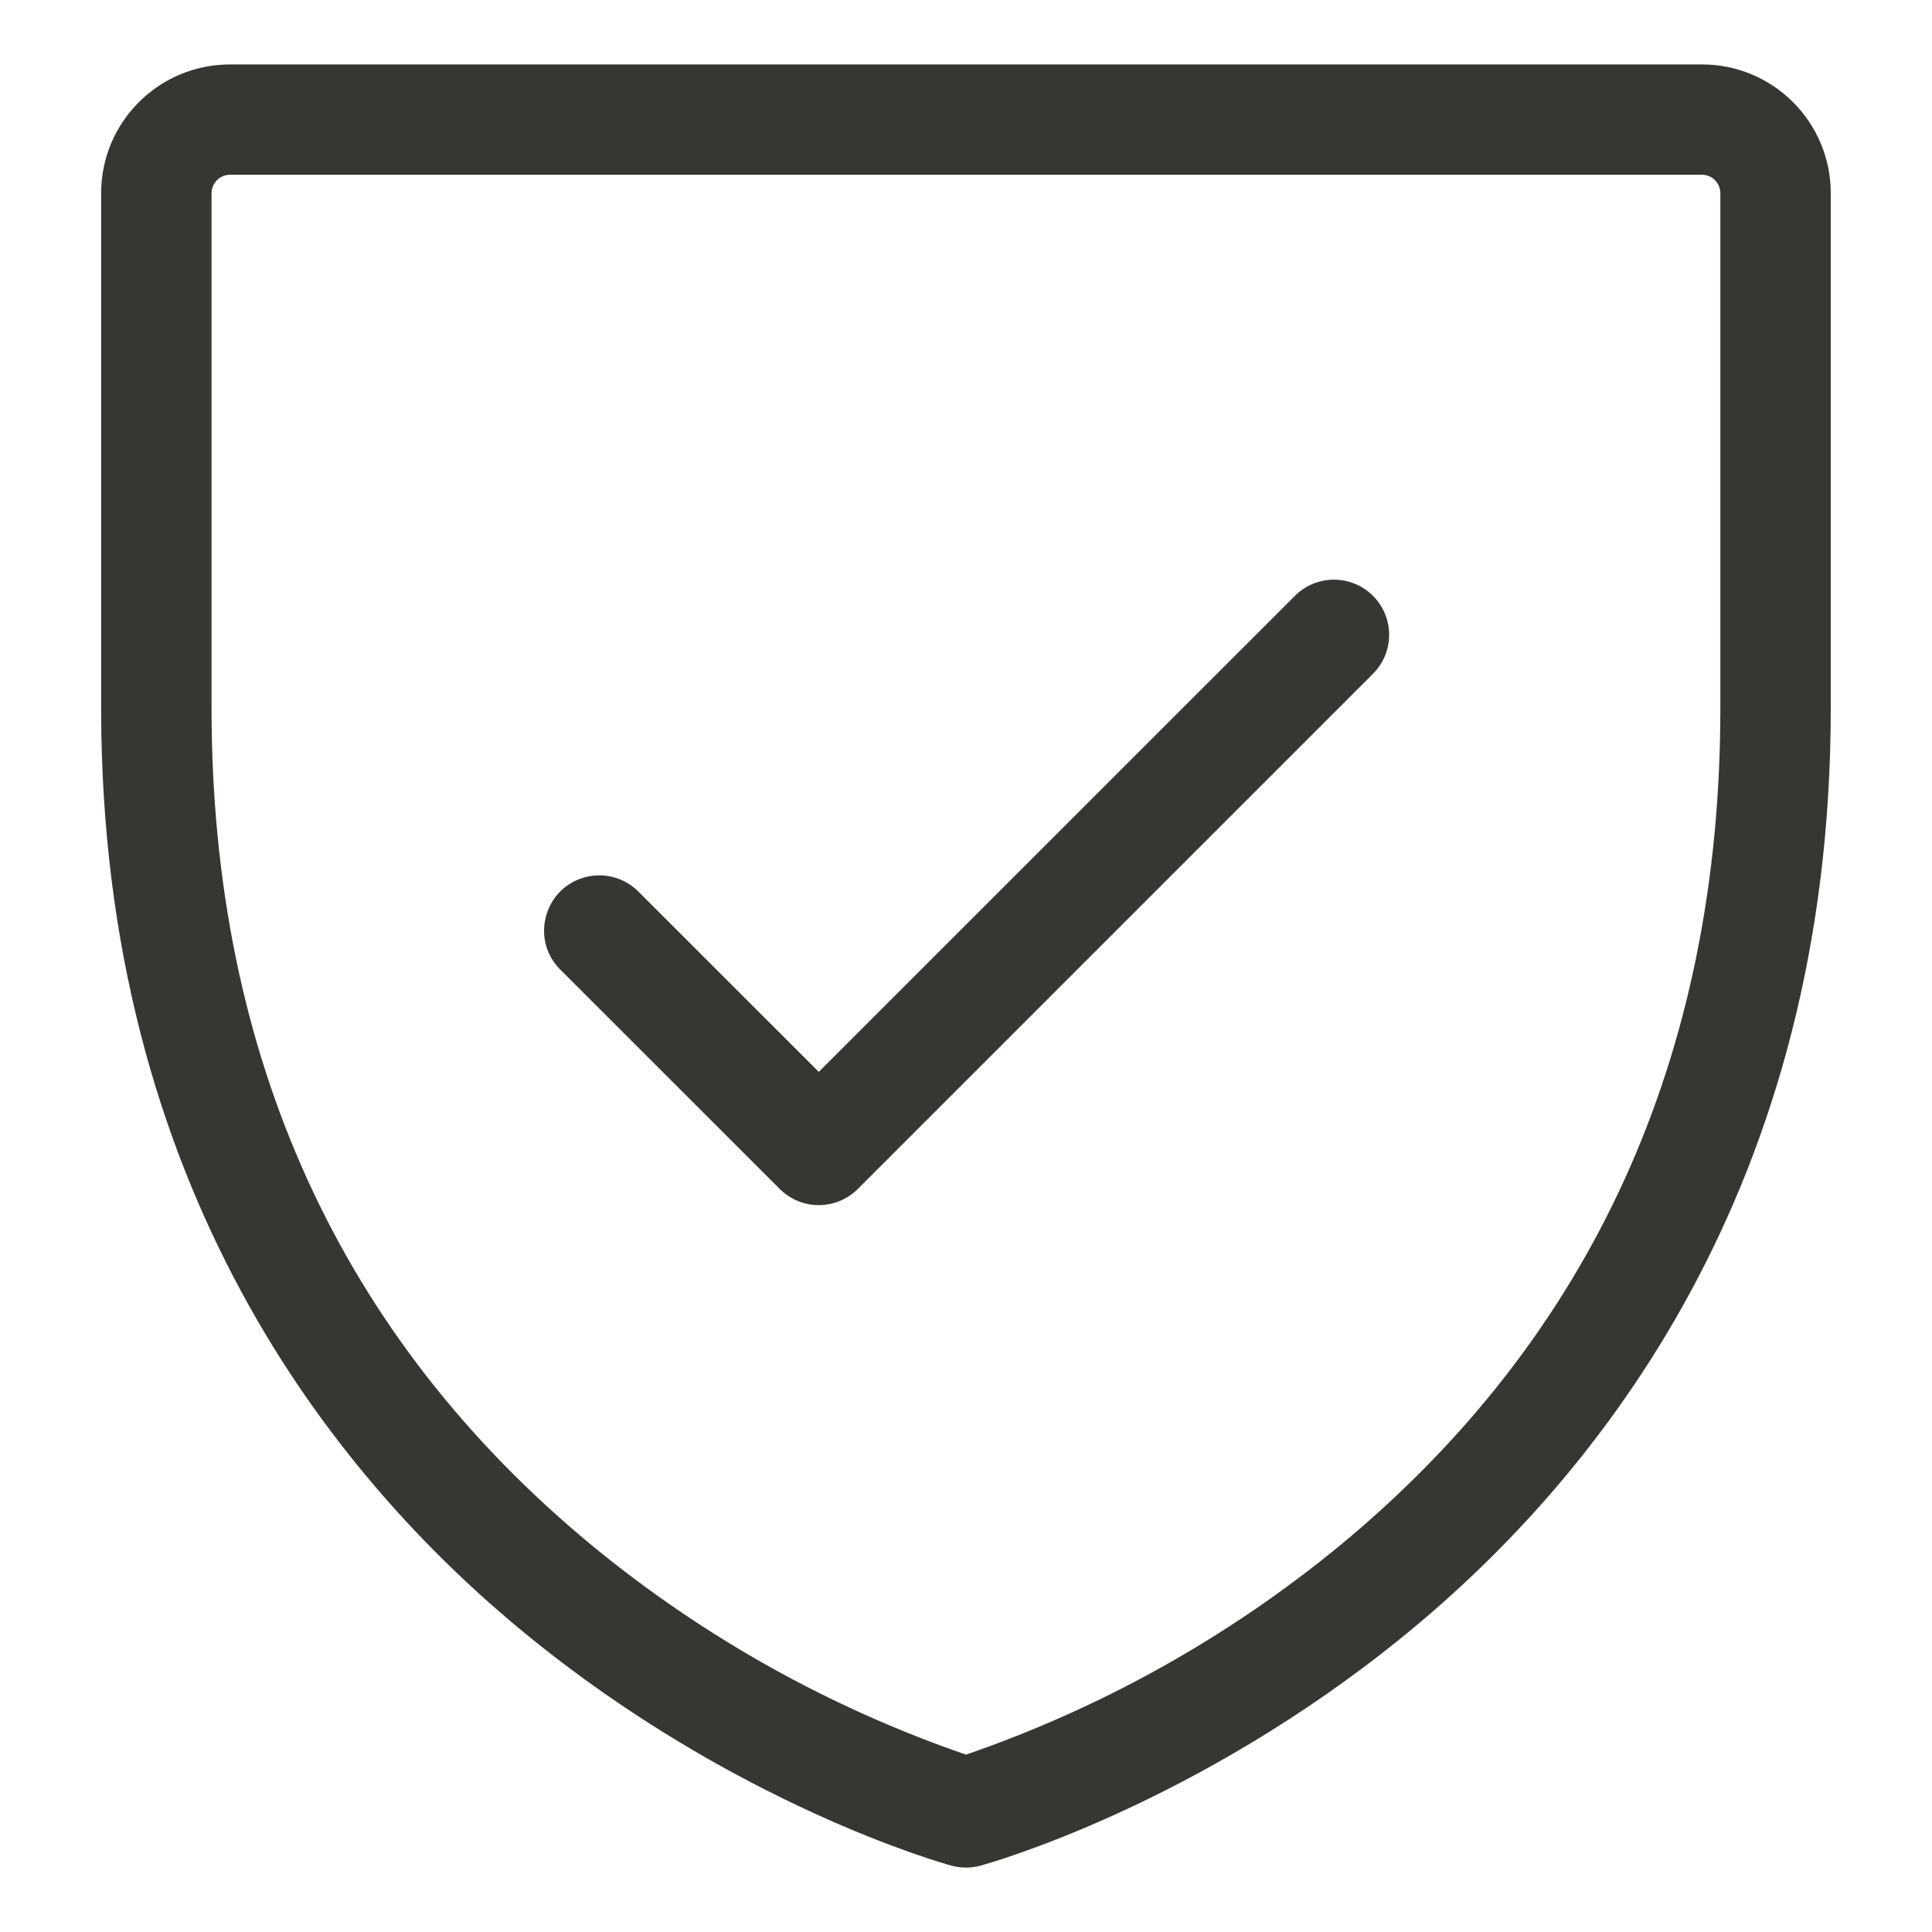 <svg xmlns="http://www.w3.org/2000/svg" fill="none" viewBox="0 0 20 20" height="20" width="20">
<g clip-path="url(#clip0_119_5199)">
<path fill="#383633" d="M17.619 0.667H2.381C1.644 0.667 1.047 1.264 1.047 2V7.333C1.047 12.28 3.44 15.276 5.447 16.918C7.612 18.689 9.759 19.288 9.849 19.313C9.948 19.34 10.052 19.34 10.15 19.313C10.241 19.288 12.387 18.689 14.552 16.918C16.559 15.276 18.952 12.28 18.952 7.333V2C18.952 1.264 18.355 0.667 17.619 0.667ZM17.809 7.333C17.809 10.929 16.481 13.847 13.862 16.006C12.713 16.949 11.405 17.68 10 18.164C8.594 17.68 7.285 16.949 6.137 16.006C3.518 13.847 2.19 10.929 2.19 7.333V2C2.19 1.895 2.275 1.809 2.381 1.809H17.619C17.724 1.809 17.809 1.895 17.809 2V7.333ZM14.213 6.168C14.436 6.391 14.436 6.752 14.213 6.975L8.88 12.308C8.656 12.531 8.295 12.531 8.072 12.308L5.786 10.023C5.486 9.701 5.647 9.175 6.076 9.076C6.261 9.034 6.455 9.086 6.594 9.215L8.476 11.096L13.405 6.168C13.628 5.945 13.99 5.945 14.213 6.168Z"></path>
</g>
<defs>
<clipPath id="clip0_119_5199">
<rect transform="translate(0 0.476)" fill="white" height="19.048" width="20"></rect>
</clipPath>
</defs>
</svg>
